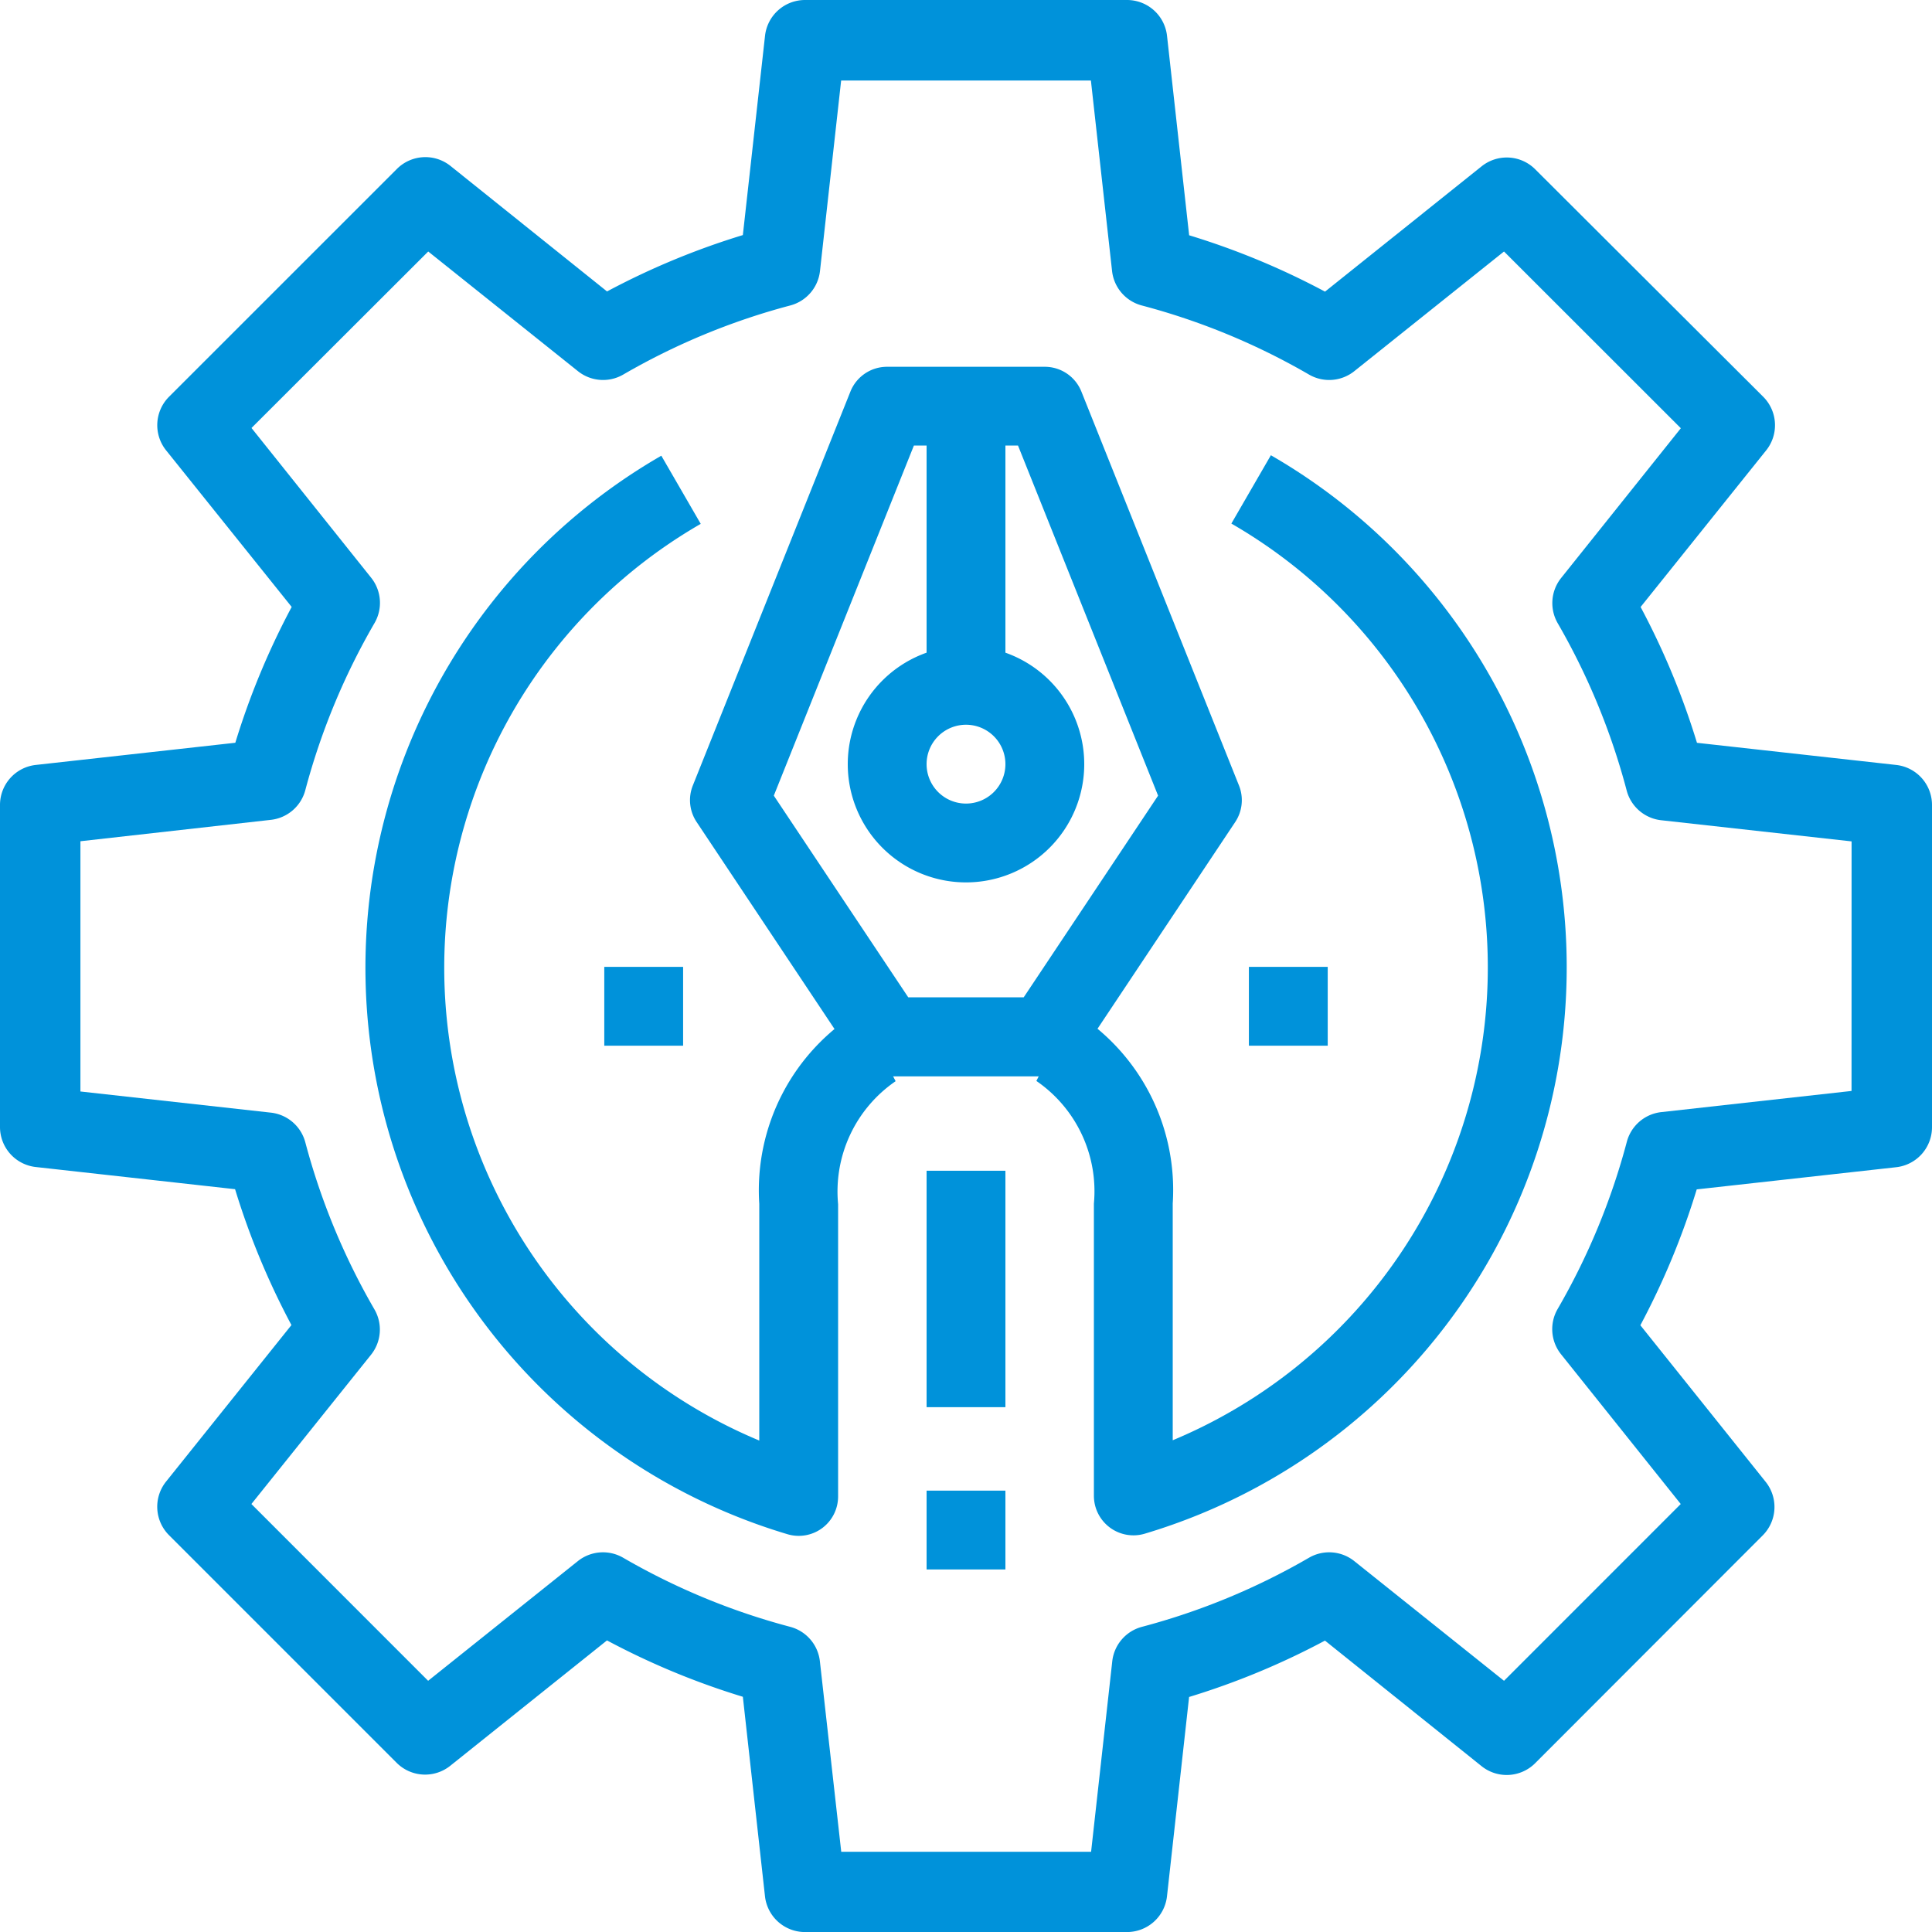 <svg xmlns="http://www.w3.org/2000/svg" width="40" height="40" viewBox="0 0 40 40"><defs><style>.a{fill:#0092da;}</style></defs><g transform="translate(17.552 13.373)"><path class="a" d="M226.448,170.667a2.448,2.448,0,1,0,2.448,2.448A2.448,2.448,0,0,0,226.448,170.667Zm0,3.264a.816.816,0,1,1,.816-.816A.816.816,0,0,1,226.448,173.931Z" transform="translate(-224 -170.667)"/></g><g transform="translate(19.184 8.363)"><rect class="a" width="1.632" height="5.712"/></g><g transform="translate(14.287 7.594)"><path class="a" d="M192.676,104.672l-3.264-8.159a.816.816,0,0,0-.758-.513h-3.264a.816.816,0,0,0-.76.513l-3.264,8.159a.816.816,0,0,0,.082.756l3.264,4.9a.816.816,0,0,0,.679.363h3.264a.816.816,0,0,0,.676-.363l3.264-4.9A.816.816,0,0,0,192.676,104.672Zm-4.458,4.382h-2.391l-2.783-4.175,2.9-7.248H188.1l2.9,7.248Z" transform="translate(-181.31 -96)"/></g><g transform="translate(12.511 20.018)"><rect class="a" width="1.632" height="1.632"/></g><g transform="translate(25.857 20.018)"><rect class="a" width="1.632" height="1.632"/></g><g transform="translate(19.184 24.239)"><rect class="a" width="1.632" height="4.895"/></g><g transform="translate(19.184 30.862)"><rect class="a" width="1.632" height="1.632"/></g><path class="a" d="M39.263,15.838l-4.129-.459a15.739,15.739,0,0,0-1.167-2.812l2.6-3.243a.833.833,0,0,0-.062-1.11L31.785,3.505a.833.833,0,0,0-1.109-.062L27.433,6.038A15.645,15.645,0,0,0,24.62,4.871L24.162.742A.833.833,0,0,0,23.333,0H16.667a.833.833,0,0,0-.828.742L15.38,4.867a15.651,15.651,0,0,0-2.812,1.167l-3.243-2.6A.833.833,0,0,0,8.215,3.5L3.5,8.214a.833.833,0,0,0-.061,1.11l2.6,3.242a15.734,15.734,0,0,0-1.167,2.812l-4.129.459A.833.833,0,0,0,0,16.667v6.667a.833.833,0,0,0,.742.828l4.125.459a15.739,15.739,0,0,0,1.167,2.813L3.438,30.675a.833.833,0,0,0,.062,1.11L8.215,36.5a.833.833,0,0,0,1.109.057l3.243-2.594a15.646,15.646,0,0,0,2.813,1.167l.458,4.129a.833.833,0,0,0,.828.742h6.667a.833.833,0,0,0,.828-.738l.458-4.129a15.651,15.651,0,0,0,2.813-1.167l3.243,2.6a.833.833,0,0,0,1.109-.062l4.71-4.715a.833.833,0,0,0,.062-1.11l-2.594-3.242a15.734,15.734,0,0,0,1.167-2.813l4.129-.459A.833.833,0,0,0,40,23.333V16.667A.833.833,0,0,0,39.263,15.838Zm-.929,6.749h0l-3.939.438a.833.833,0,0,0-.713.614A14.113,14.113,0,0,1,32.25,27.1a.833.833,0,0,0,.07.939l2.478,3.1-3.659,3.66-3.1-2.478a.833.833,0,0,0-.939-.069,14.057,14.057,0,0,1-3.458,1.43.833.833,0,0,0-.614.714l-.438,3.943H17.417l-.442-3.943a.833.833,0,0,0-.614-.714,14.058,14.058,0,0,1-3.458-1.43.833.833,0,0,0-.939.069l-3.1,2.478-3.659-3.66,2.477-3.091a.833.833,0,0,0,.07-.939,14.114,14.114,0,0,1-1.431-3.459.833.833,0,0,0-.713-.614l-3.943-.438V17.417l3.943-.443a.833.833,0,0,0,.713-.614A14.113,14.113,0,0,1,7.754,12.9a.833.833,0,0,0-.07-.939l-2.477-3.1L8.866,5.207l3.1,2.478a.833.833,0,0,0,.939.069,14.056,14.056,0,0,1,3.458-1.43.833.833,0,0,0,.614-.714l.438-3.943h5.171l.438,3.943a.833.833,0,0,0,.614.714A14.057,14.057,0,0,1,27.1,7.754a.833.833,0,0,0,.939-.069l3.1-2.478L34.8,8.866l-2.478,3.1a.833.833,0,0,0-.07.939,14.111,14.111,0,0,1,1.427,3.463.833.833,0,0,0,.713.614l3.943.438Z"/><g transform="translate(21.457 9.429)"><path class="a" d="M277.279,117.419l-.816,1.411a10.607,10.607,0,0,1-1.214,18.979v-4.9a4.339,4.339,0,0,0-2.083-3.994l-.74,1.455a2.769,2.769,0,0,1,1.191,2.539v6.052a.819.819,0,0,0,1.051.783,12.238,12.238,0,0,0,2.611-22.33Z" transform="translate(-272.426 -117.419)"/></g><g transform="translate(7.563 9.429)"><path class="a" d="M107,130.375l-.375-.724-.365-.73a4.339,4.339,0,0,0-2.083,3.994v4.9a10.607,10.607,0,0,1-1.212-18.979l-.816-1.411a12.238,12.238,0,0,0,2.611,22.329.815.815,0,0,0,1.049-.782v-6.052A2.769,2.769,0,0,1,107,130.375Z" transform="translate(-96.02 -117.419)"/></g></svg>